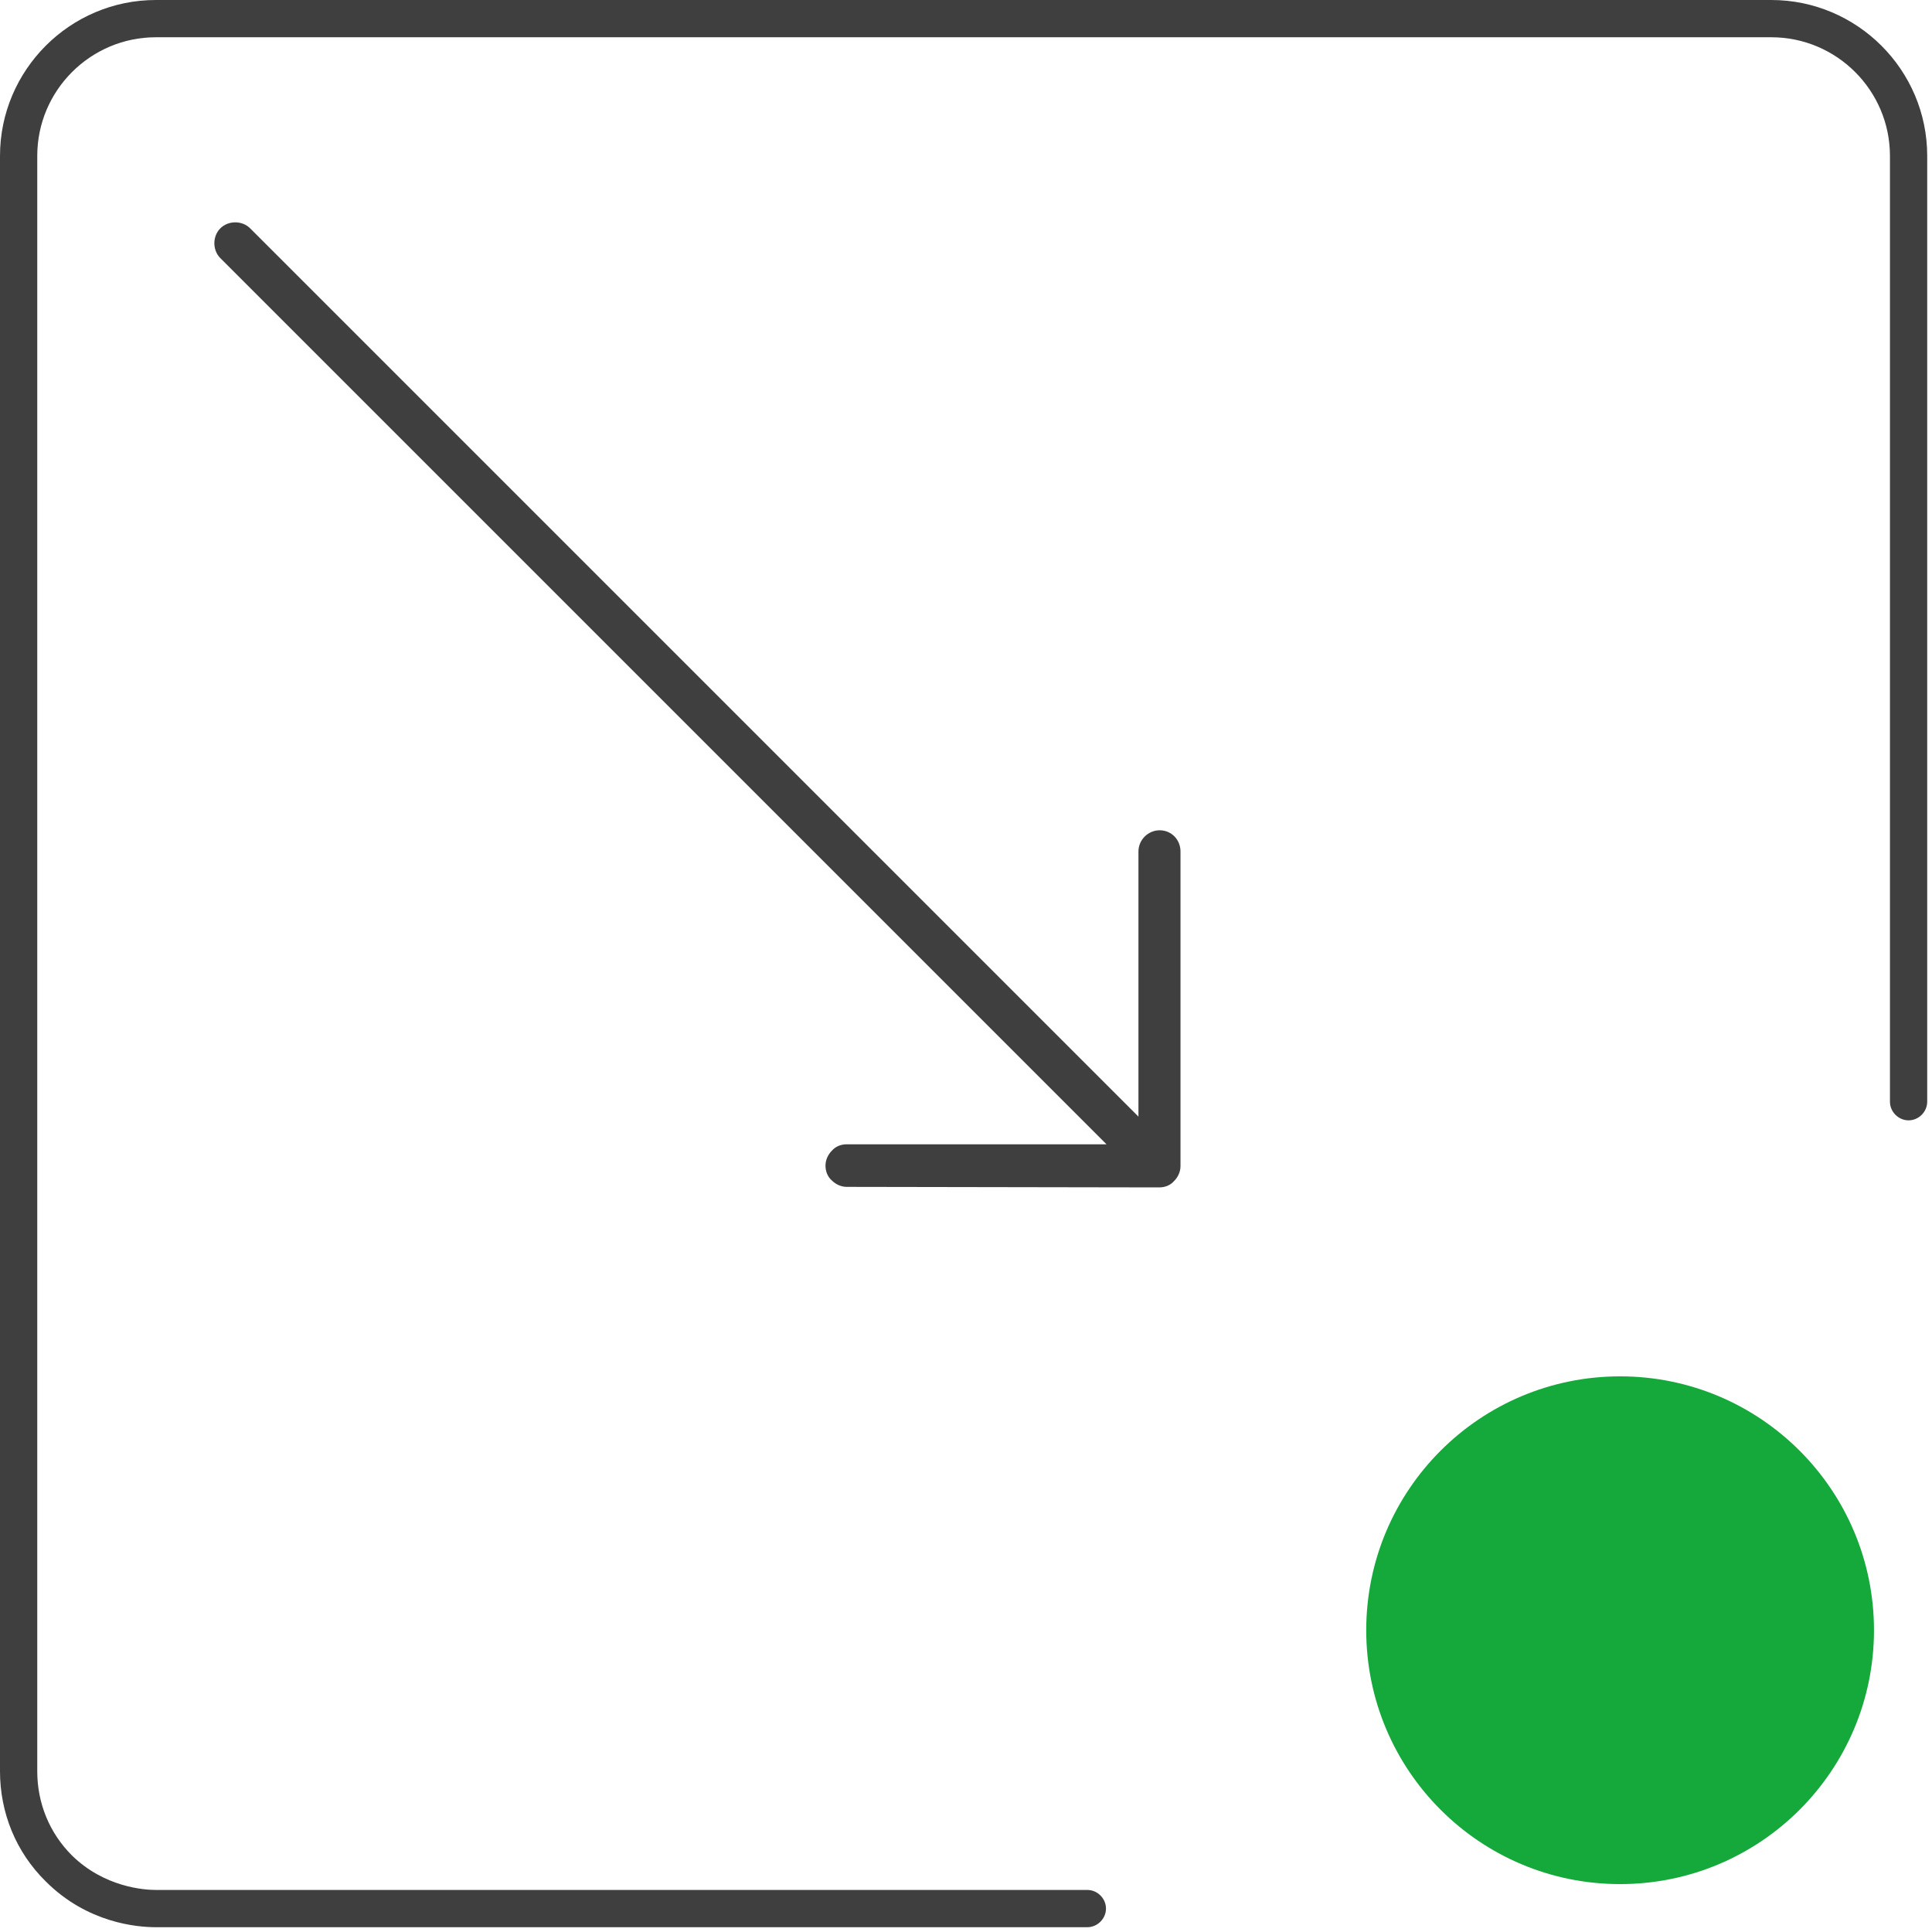 <?xml version="1.0" encoding="UTF-8" standalone="no"?>
<!DOCTYPE svg PUBLIC "-//W3C//DTD SVG 1.1//EN" "http://www.w3.org/Graphics/SVG/1.1/DTD/svg11.dtd">
<svg width="100%" height="100%" viewBox="0 0 363 363" version="1.1" xmlns="http://www.w3.org/2000/svg" xmlns:xlink="http://www.w3.org/1999/xlink" xml:space="preserve" xmlns:serif="http://www.serif.com/" style="fill-rule:evenodd;clip-rule:evenodd;stroke-linejoin:round;stroke-miterlimit:2;">
    <g transform="matrix(1,0,0,1,-1159.6,-205.9)">
        <path d="M1492.4,205.9L1188.9,205.9C1172.7,205.9 1159.6,219.1 1159.6,235.2L1159.6,538.7C1159.6,546.5 1162.6,553.9 1168.2,559.4C1176,567.2 1185.3,568 1188.9,568L1363.9,568C1365.8,568 1367.4,566.4 1367.4,564.5C1367.4,562.6 1365.8,561 1363.9,561L1188.9,561C1186.7,561 1179.2,560.5 1173.1,554.5C1168.9,550.3 1166.6,544.7 1166.6,538.7L1166.6,235.2C1166.6,222.9 1176.6,212.9 1188.9,212.9L1492.4,212.9C1504.7,212.9 1514.7,222.9 1514.7,235.2L1514.7,412.9C1514.7,414.8 1516.3,416.4 1518.2,416.4C1520.1,416.4 1521.7,414.8 1521.7,412.9L1521.7,235.2C1521.7,219 1508.5,205.9 1492.4,205.9Z" style="fill:rgb(63,63,63);fill-rule:nonzero;"/>
    </g>
    <g transform="matrix(1,0,0,1,-1159.6,-205.9)">
        <path d="M1377.5,361.9C1375.3,361.9 1373.5,363.7 1373.5,365.9L1373.5,415.7L1206.6,248.8C1205.1,247.3 1202.5,247.3 1201,248.8C1199.5,250.3 1199.5,252.9 1201,254.4L1367.5,420.9L1318.7,420.9C1317.6,420.9 1316.6,421.3 1315.9,422.1C1315.2,422.8 1314.7,423.8 1314.7,424.9C1314.7,426 1315.1,427 1315.9,427.7C1316.6,428.4 1317.6,428.9 1318.7,428.9L1377.4,429C1378.5,429 1379.5,428.6 1380.2,427.8C1380.9,427.1 1381.4,426.1 1381.4,425L1381.4,424.9L1381.4,424.7L1381.4,366.1C1381.5,363.7 1379.7,361.9 1377.5,361.9Z" style="fill:rgb(63,63,63);fill-rule:nonzero;"/>
    </g>
    <g transform="matrix(1,0,0,1,-1159.6,-205.9)">
        <circle cx="1464" cy="512.2" r="47.7" style="fill:rgb(21,168,58);"/>
    </g>
</svg>
